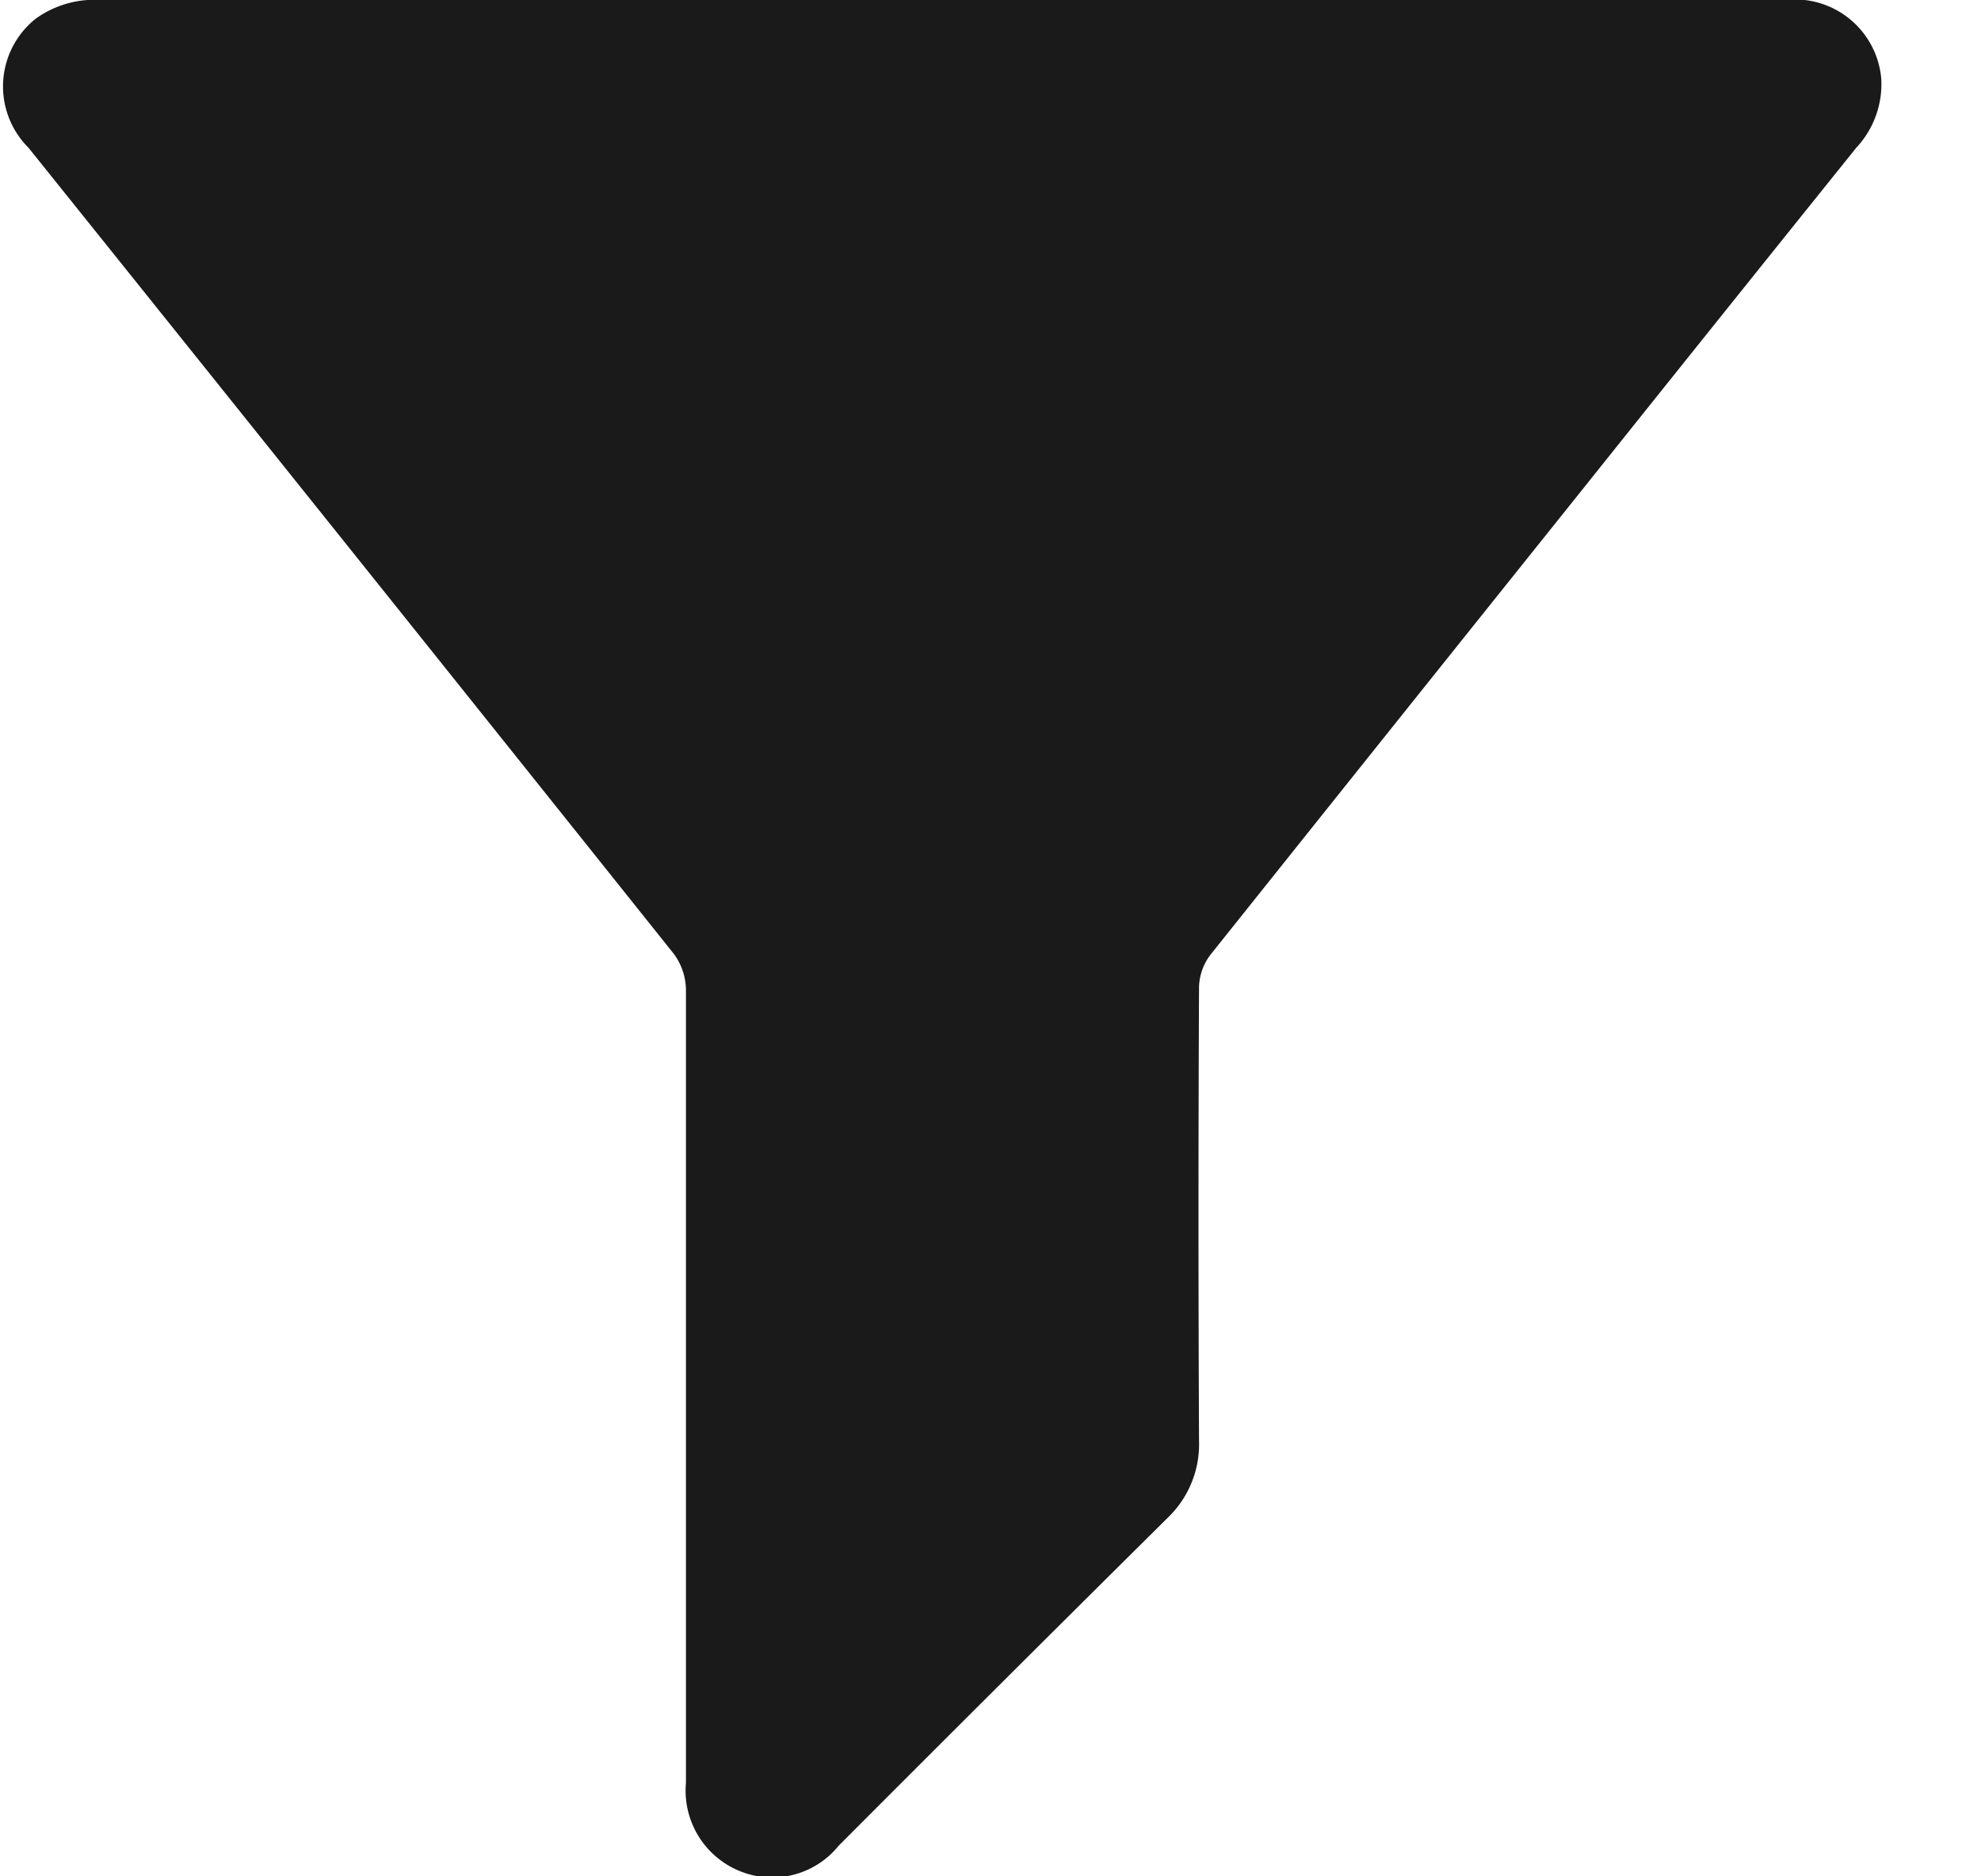 <svg xmlns="http://www.w3.org/2000/svg" width="19" height="18" viewBox="0 0 19 18">
  <defs>
    <style>
      .cls-1 {
        fill: #1a1a1a;
        fill-rule: evenodd;
      }
    </style>
  </defs>
  <path id="Shape_1_copy_7" data-name="Shape 1 copy 7" class="cls-1" d="M9.038,0h8.082a0.832,0.832,0,0,1,.923.751,0.892,0.892,0,0,1-.239.666q-1.322,1.645-2.639,3.294-1.78,2.224-3.557,4.45a0.535,0.535,0,0,0-.108.308q-0.01,2.177,0,4.354a0.976,0.976,0,0,1-.3.737Q9.616,16.13,8.044,17.706a0.82,0.82,0,0,1-.955.241,0.833,0.833,0,0,1-.51-0.844q0-3.808,0-7.615a0.591,0.591,0,0,0-.12-0.342Q3.37,5.277.273,1.417A0.83,0.83,0,0,1,.343.179,0.967,0.967,0,0,1,.975,0Q3.893,0,6.811,0H9.038Z"/>
</svg>
